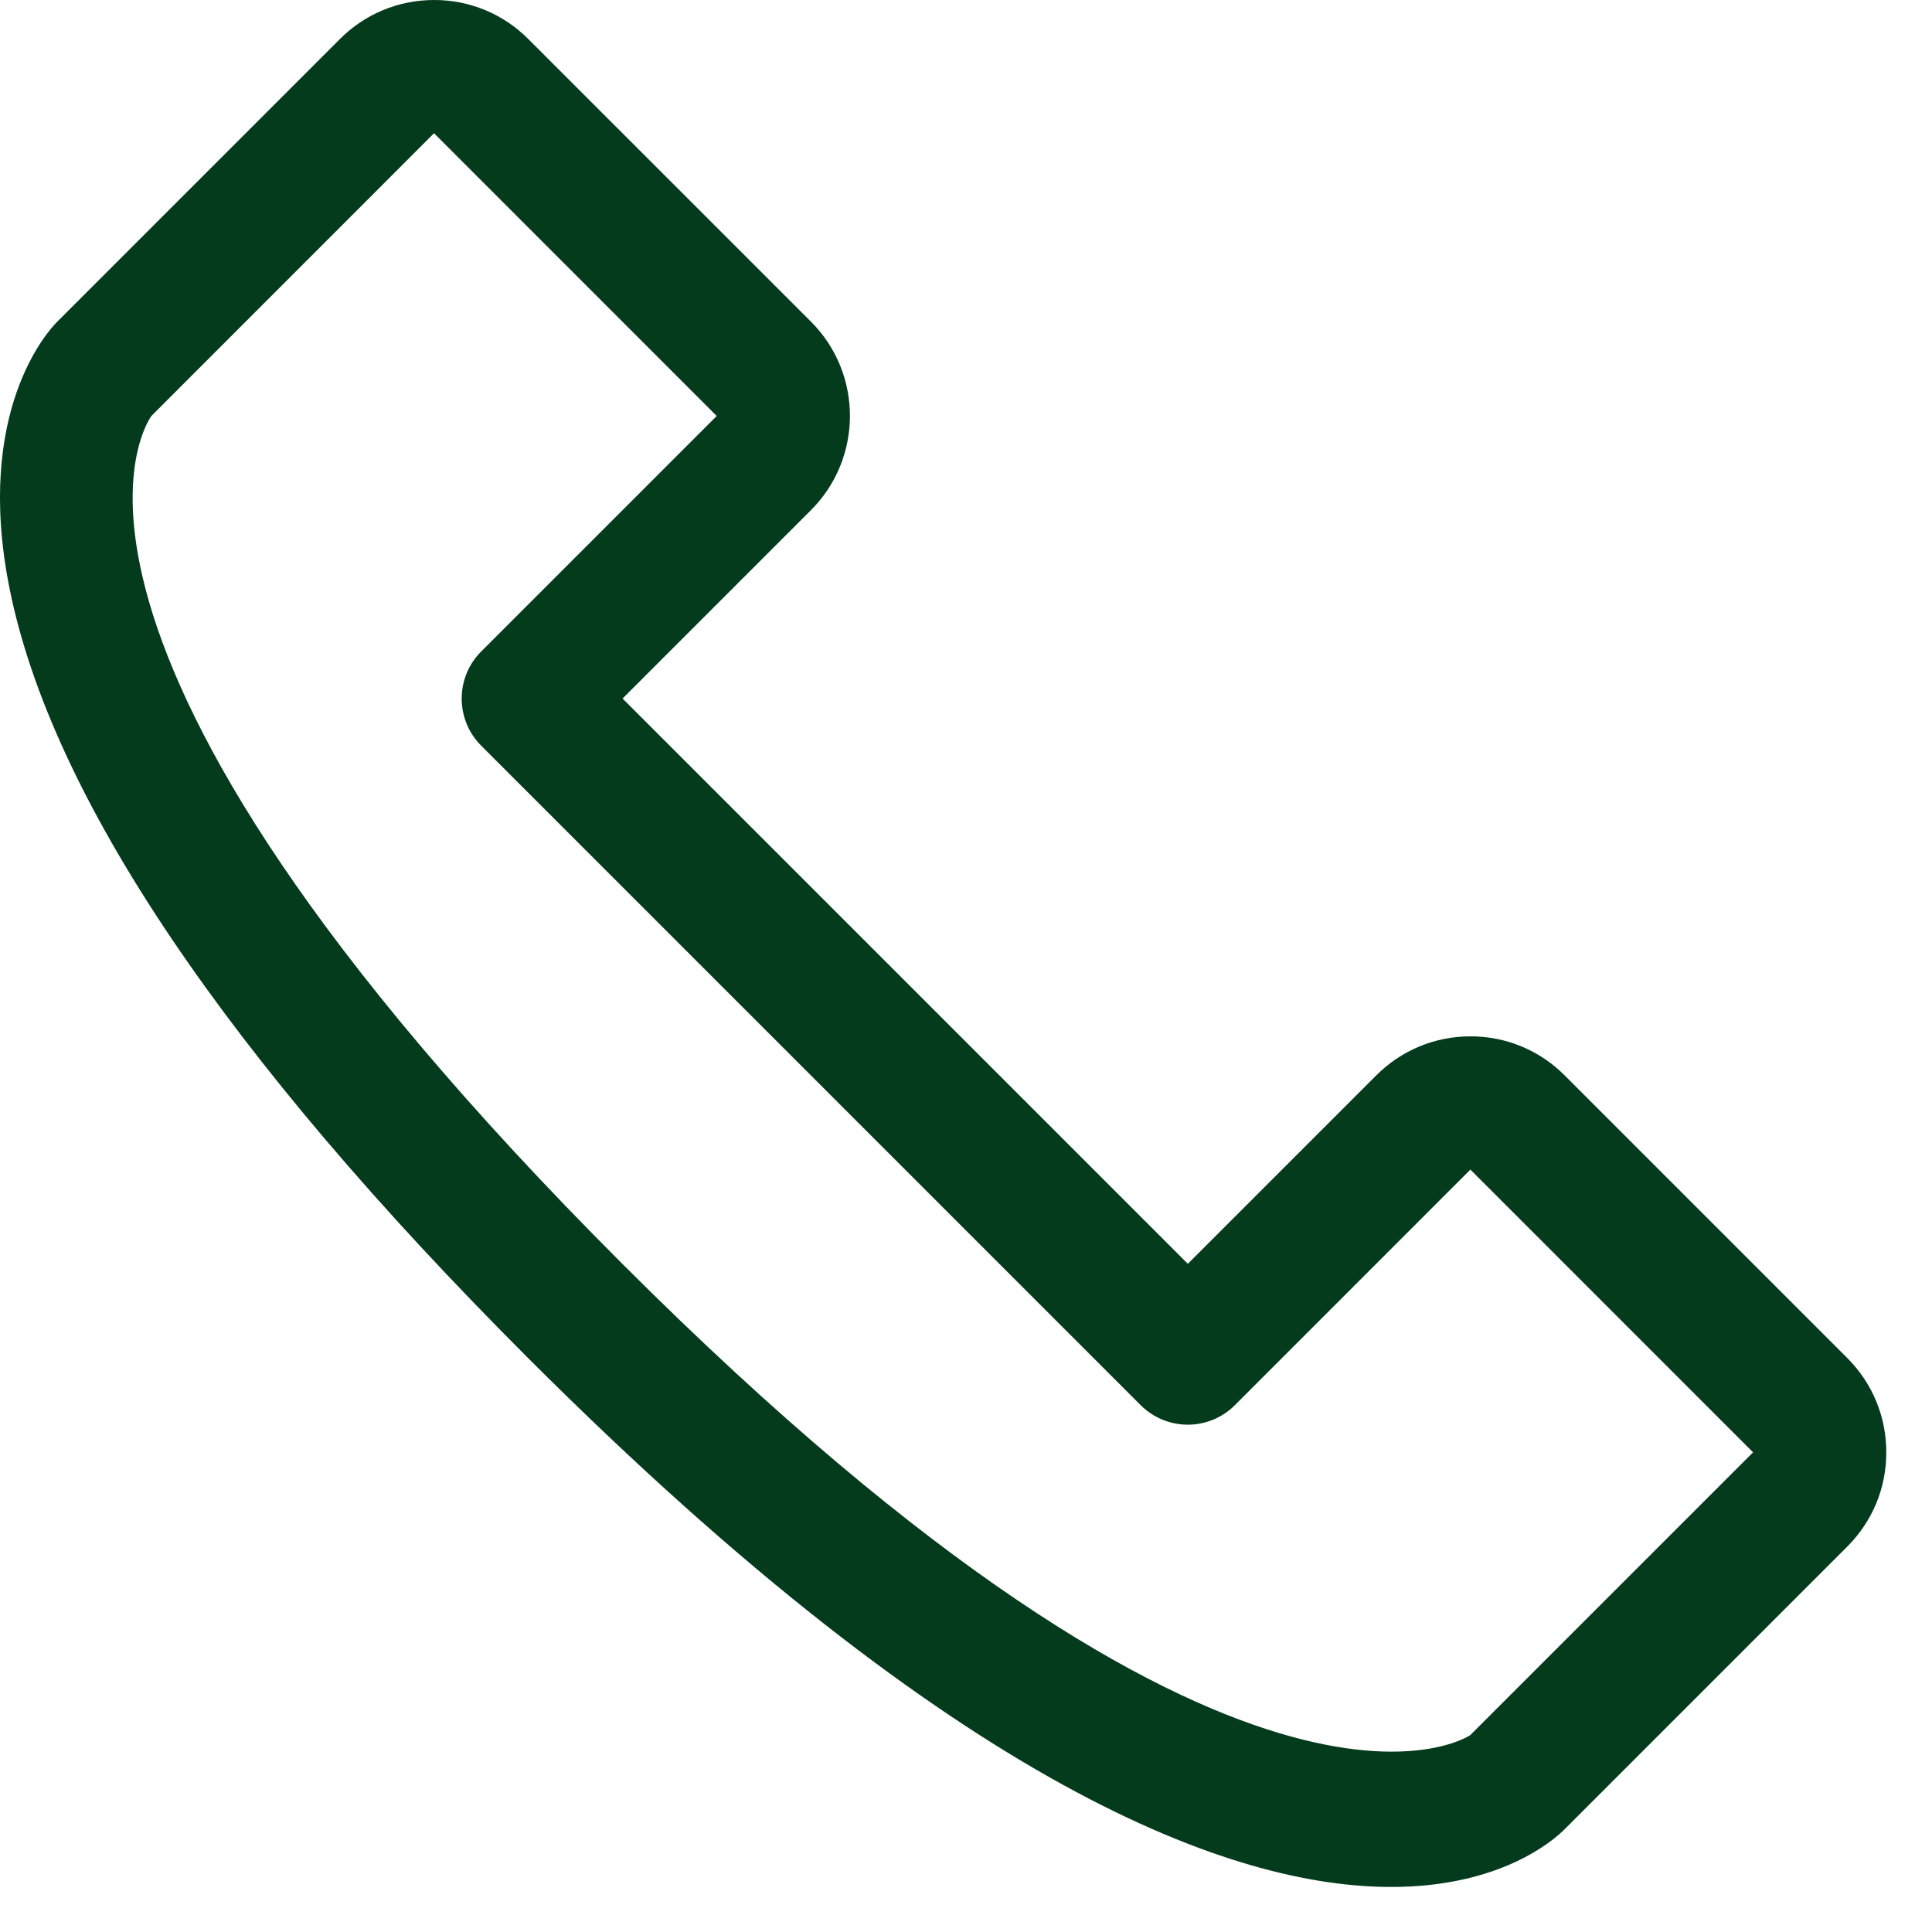 <?xml version="1.0" encoding="UTF-8"?> <svg xmlns="http://www.w3.org/2000/svg" width="29" height="29" viewBox="0 0 29 29" fill="none"><g clip-path="url(#clip0_22_2)"><path d="M27.728 20.384L23.486 16.142C23.301 15.956 23.081 15.808 22.838 15.707C22.596 15.607 22.336 15.555 22.073 15.556H22.071C21.537 15.556 21.035 15.765 20.658 16.142L17.83 18.97L9.345 10.485L12.173 7.657C12.953 6.877 12.953 5.607 12.172 4.827L7.929 0.585C7.744 0.399 7.524 0.251 7.281 0.151C7.039 0.051 6.779 -0.001 6.516 7.26731e-06C5.981 7.26731e-06 5.478 0.209 5.101 0.587L0.858 4.83C0.729 4.958 -0.389 6.168 0.142 8.827C0.768 11.956 3.388 15.846 7.929 20.387C14.428 26.886 18.527 28.324 20.882 28.324C22.512 28.324 23.308 27.635 23.486 27.457L27.728 23.215C28.106 22.837 28.315 22.334 28.314 21.799C28.314 21.265 28.106 20.762 27.728 20.384ZM22.072 26.042C22.044 26.07 18.663 28.291 9.343 18.972C-0.178 9.452 2.276 6.243 2.272 6.244L6.515 2L10.758 6.244L7.223 9.779C7.13 9.872 7.056 9.982 7.006 10.103C6.956 10.225 6.93 10.355 6.93 10.486C6.93 10.617 6.956 10.747 7.006 10.869C7.056 10.99 7.13 11.1 7.223 11.193L17.122 21.092C17.215 21.185 17.325 21.259 17.447 21.309C17.568 21.359 17.698 21.385 17.829 21.385C17.96 21.385 18.091 21.359 18.212 21.309C18.333 21.259 18.443 21.185 18.536 21.092L22.071 17.556L26.314 21.8L22.072 26.042Z" fill="#043B1C"></path></g><defs><clipPath id="clip0_22_2"><rect width="28.314" height="28.323" fill="white"></rect></clipPath></defs></svg> 